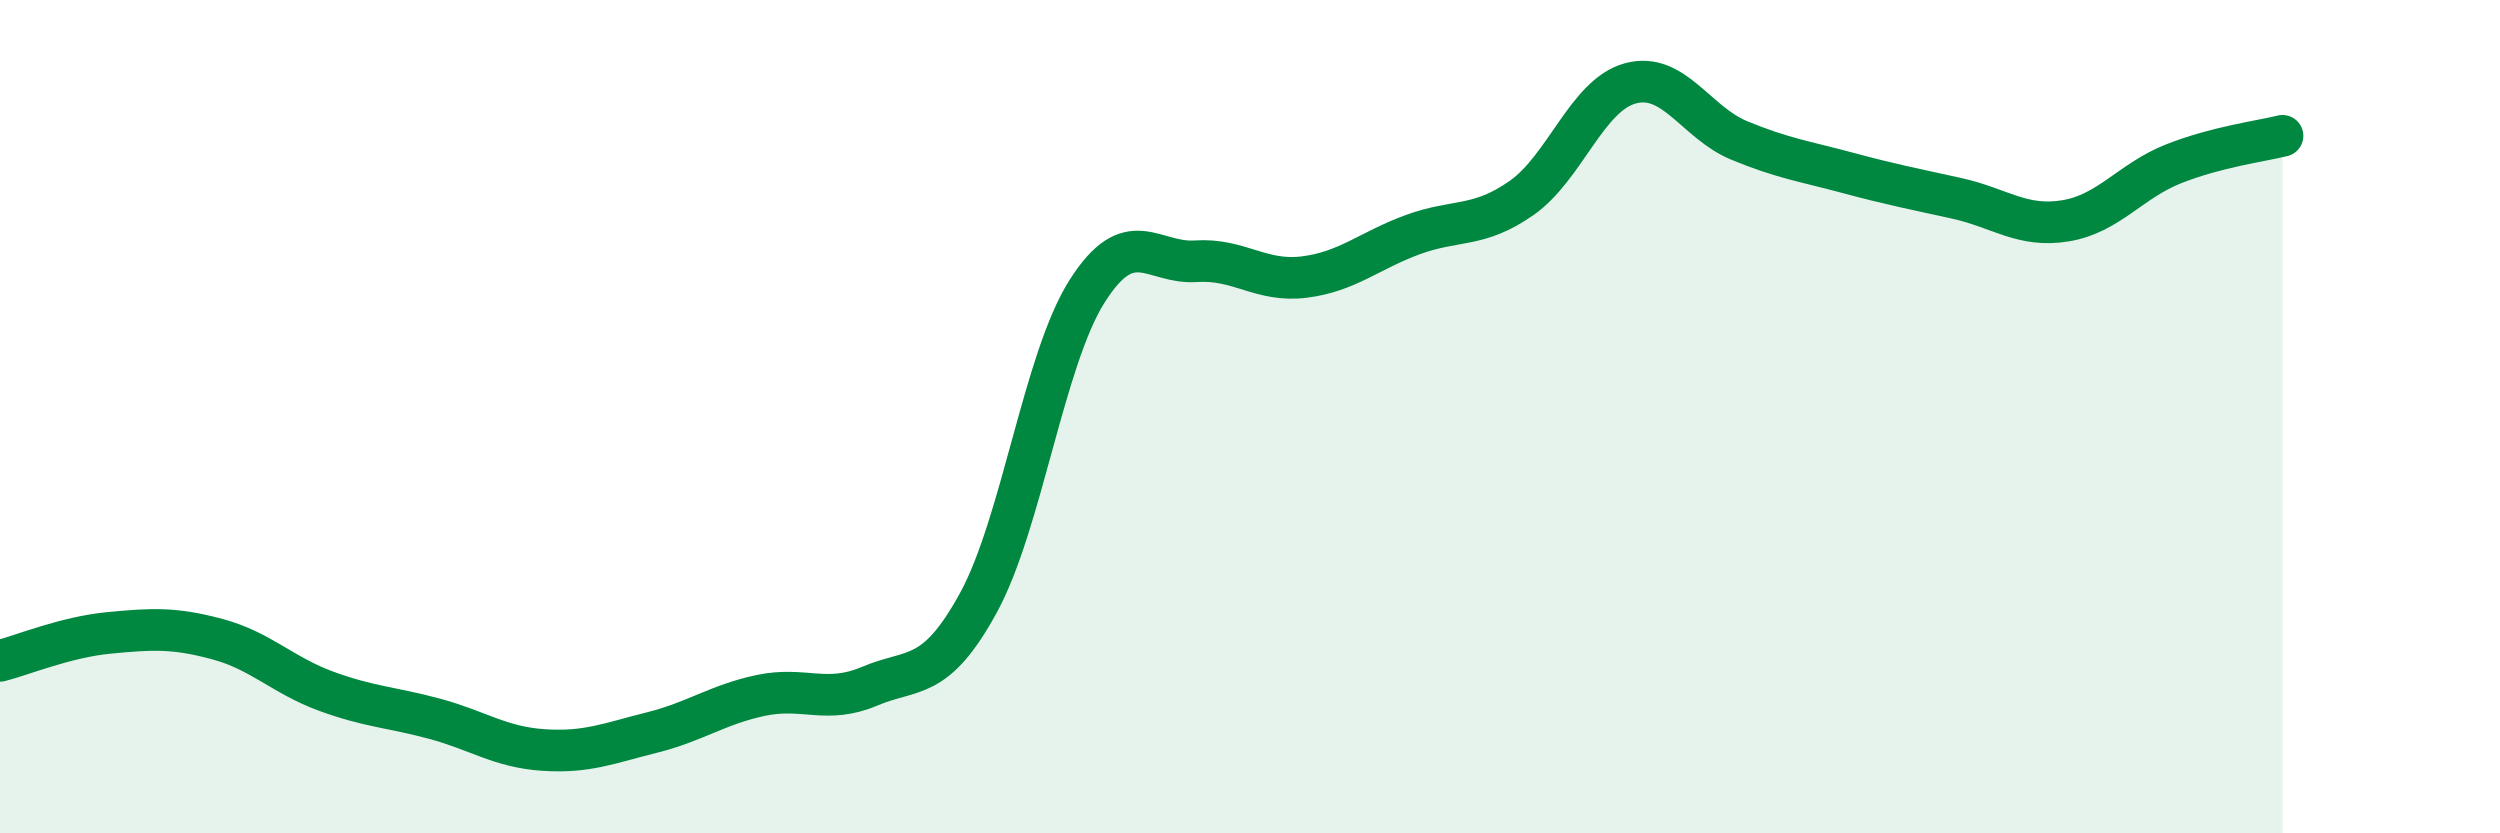 
    <svg width="60" height="20" viewBox="0 0 60 20" xmlns="http://www.w3.org/2000/svg">
      <path
        d="M 0,15.86 C 0.52,15.73 1.57,15.29 2.61,15.19 C 3.65,15.09 4.18,15.06 5.22,15.34 C 6.26,15.62 6.79,16.21 7.83,16.59 C 8.87,16.97 9.39,16.97 10.43,17.25 C 11.47,17.53 12,17.93 13.04,18 C 14.08,18.07 14.61,17.84 15.65,17.58 C 16.69,17.32 17.22,16.91 18.26,16.69 C 19.3,16.47 19.83,16.91 20.87,16.47 C 21.91,16.03 22.44,16.37 23.48,14.47 C 24.52,12.57 25.05,8.63 26.09,6.99 C 27.13,5.35 27.66,6.34 28.7,6.27 C 29.74,6.2 30.26,6.78 31.3,6.65 C 32.34,6.52 32.87,6.01 33.91,5.63 C 34.95,5.25 35.48,5.48 36.52,4.75 C 37.56,4.02 38.09,2.28 39.13,2 C 40.17,1.72 40.7,2.94 41.74,3.37 C 42.78,3.8 43.31,3.87 44.35,4.15 C 45.39,4.43 45.92,4.53 46.96,4.76 C 48,4.99 48.53,5.47 49.57,5.3 C 50.61,5.13 51.13,4.34 52.17,3.93 C 53.21,3.52 54.26,3.39 54.78,3.26L54.78 20L0 20Z"
        fill="#008740"
        opacity="0.1"
        stroke-linecap="round"
        stroke-linejoin="round"
      />
      <path
        d="M 0,15.86 C 0.52,15.73 1.57,15.29 2.61,15.19 C 3.65,15.09 4.18,15.06 5.22,15.34 C 6.26,15.62 6.79,16.21 7.83,16.59 C 8.87,16.97 9.39,16.97 10.43,17.25 C 11.47,17.53 12,17.93 13.04,18 C 14.08,18.07 14.61,17.84 15.65,17.58 C 16.69,17.32 17.22,16.91 18.26,16.69 C 19.3,16.47 19.83,16.91 20.87,16.47 C 21.91,16.03 22.44,16.37 23.48,14.47 C 24.52,12.57 25.05,8.63 26.09,6.99 C 27.13,5.35 27.66,6.34 28.7,6.27 C 29.74,6.2 30.26,6.78 31.3,6.65 C 32.34,6.52 32.87,6.01 33.91,5.63 C 34.95,5.25 35.48,5.48 36.52,4.75 C 37.56,4.02 38.09,2.28 39.13,2 C 40.17,1.72 40.7,2.94 41.74,3.37 C 42.78,3.8 43.31,3.87 44.35,4.15 C 45.39,4.43 45.92,4.53 46.96,4.76 C 48,4.99 48.53,5.47 49.57,5.3 C 50.61,5.13 51.13,4.34 52.17,3.93 C 53.21,3.52 54.26,3.39 54.78,3.26"
        stroke="#008740"
        stroke-width="1"
        fill="none"
        stroke-linecap="round"
        stroke-linejoin="round"
      />
    </svg>
  